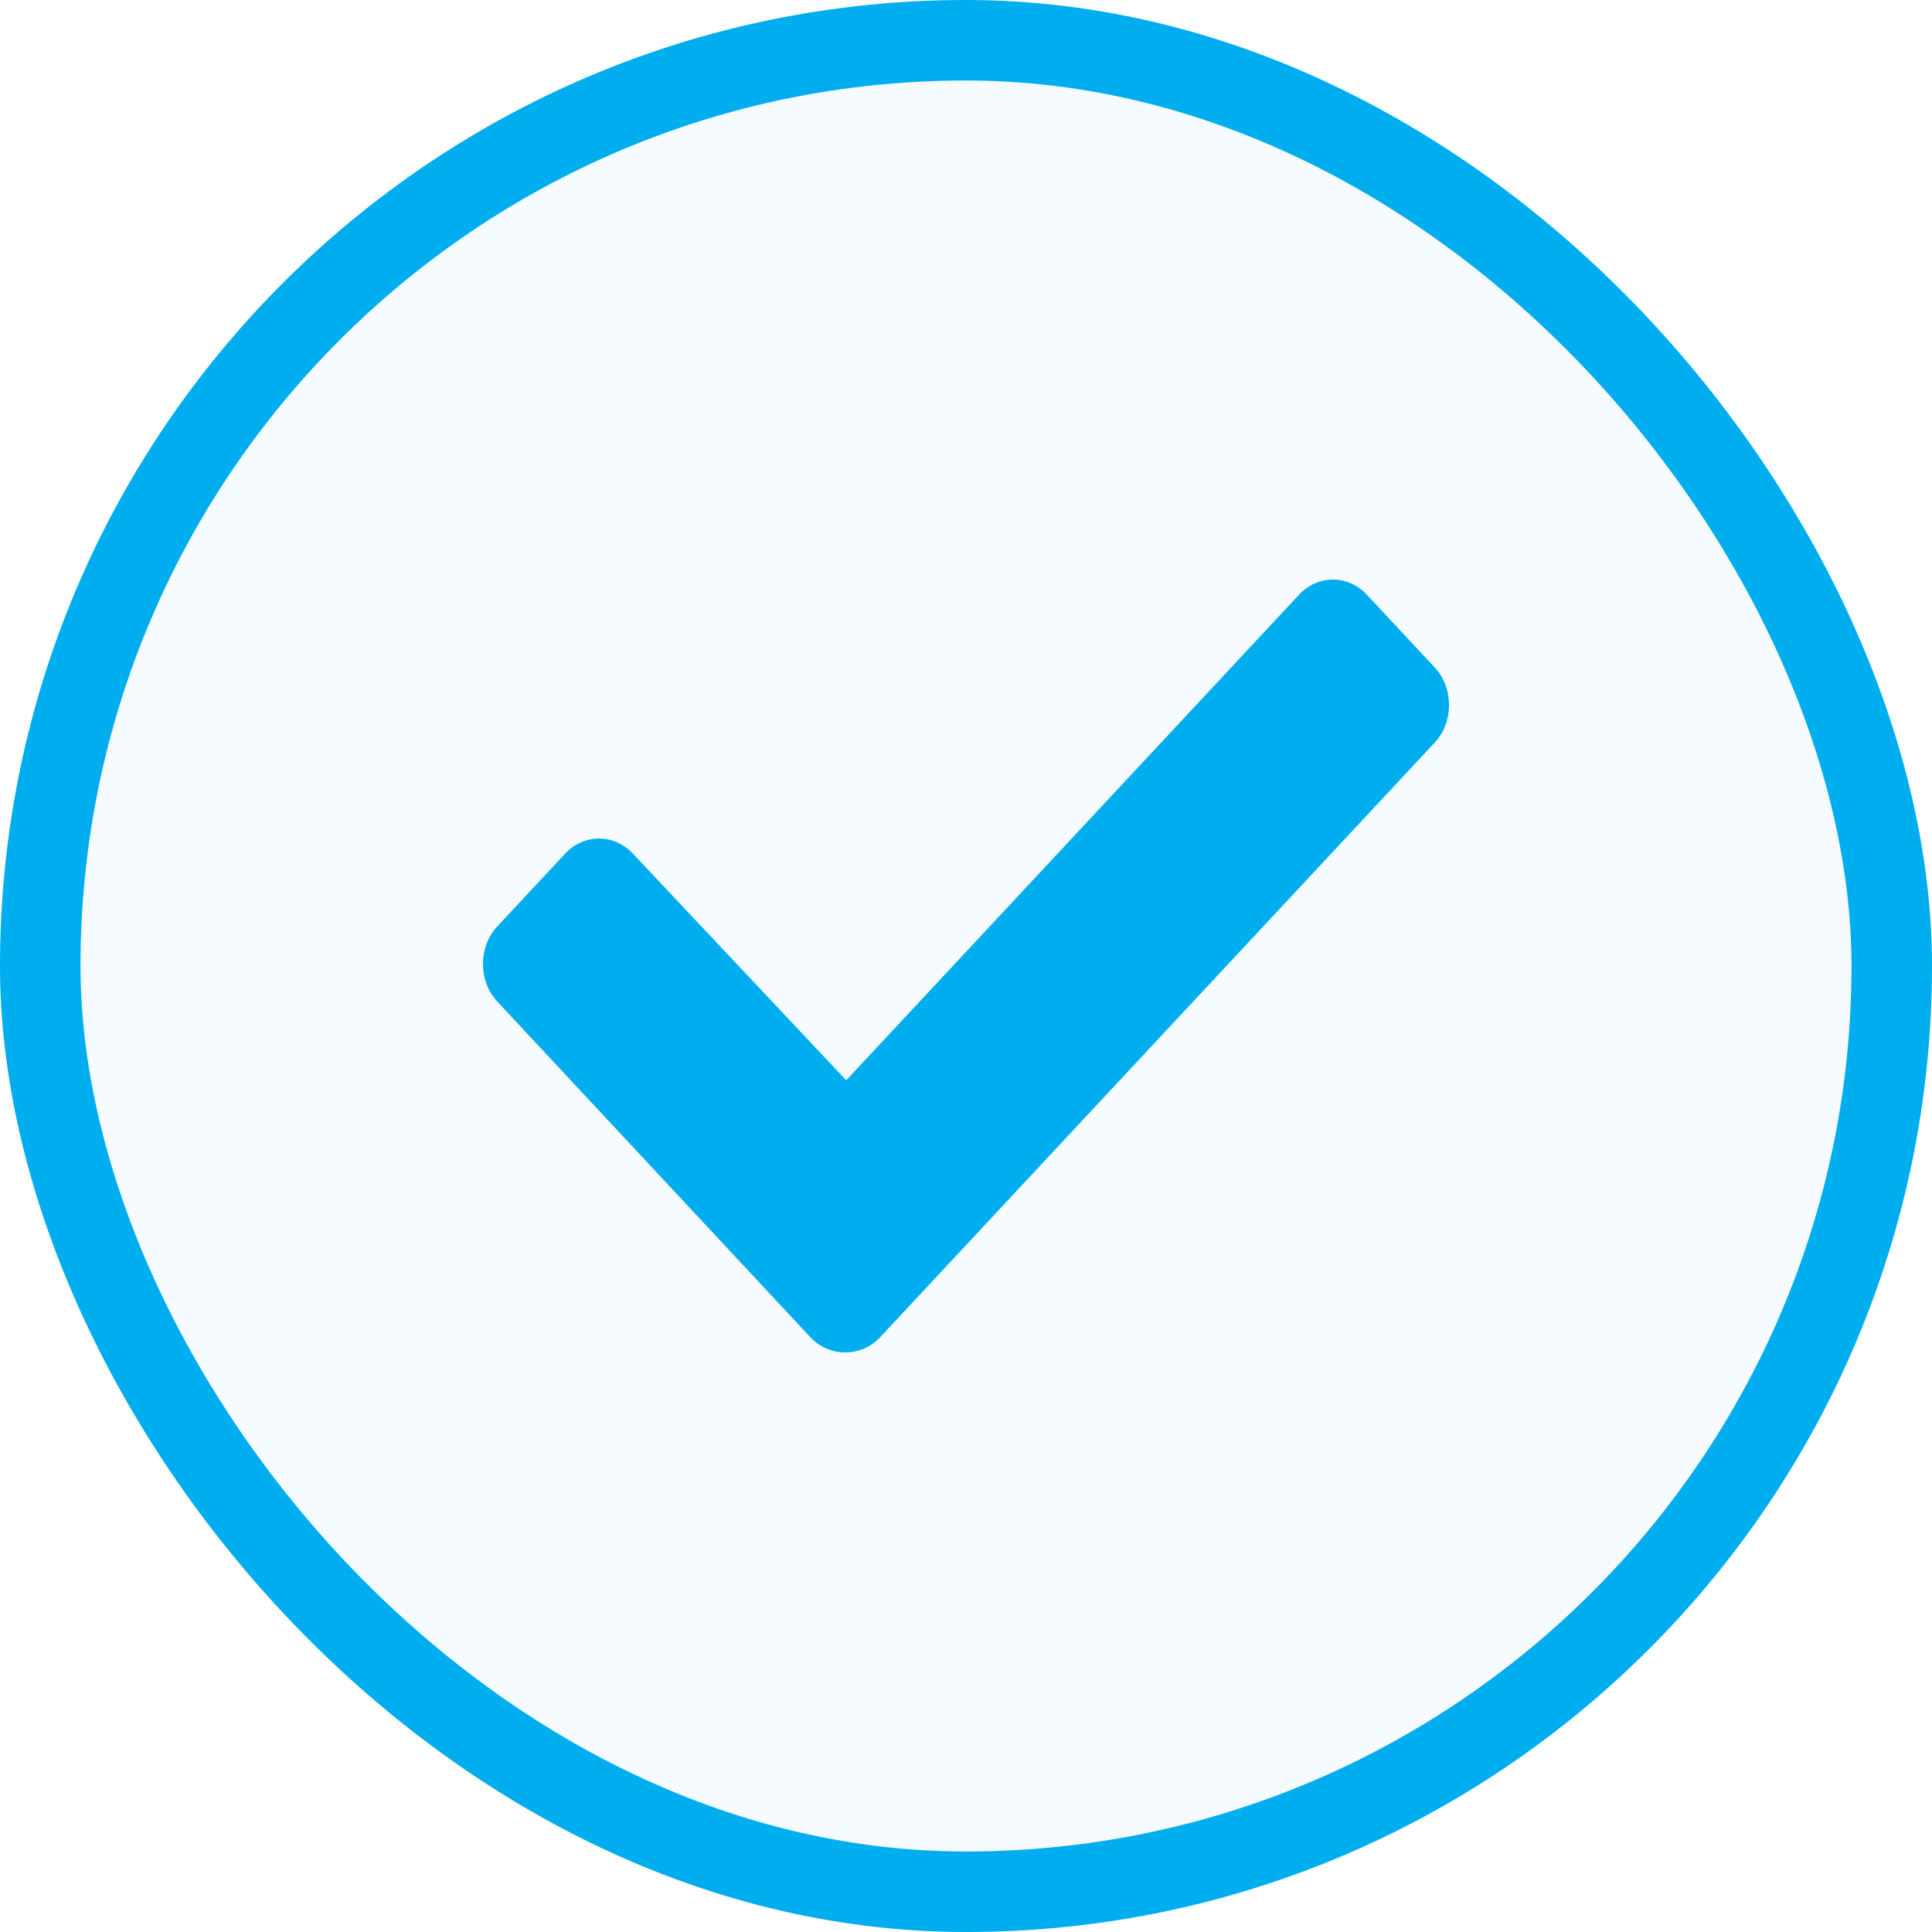 <svg width="24" height="24" viewBox="0 0 24 24" fill="none" xmlns="http://www.w3.org/2000/svg">
<rect x="0.5" y="0.5" width="23" height="23" rx="11.5" fill="#00AEEF" fill-opacity="0.04"/>
<rect x="0.5" y="0.5" width="23" height="23" rx="11.5" stroke="#00AEEF"/>
<path d="M10.066 16.611L6.176 12.44C5.941 12.188 5.941 11.761 6.176 11.51L7.02 10.605C7.254 10.354 7.629 10.354 7.863 10.605L10.512 13.42L16.137 7.388C16.371 7.137 16.746 7.137 16.98 7.388L17.824 8.293C18.059 8.544 18.059 8.972 17.824 9.223L10.934 16.611C10.699 16.863 10.301 16.863 10.066 16.611Z" fill="#00AEEF"/>
</svg>
